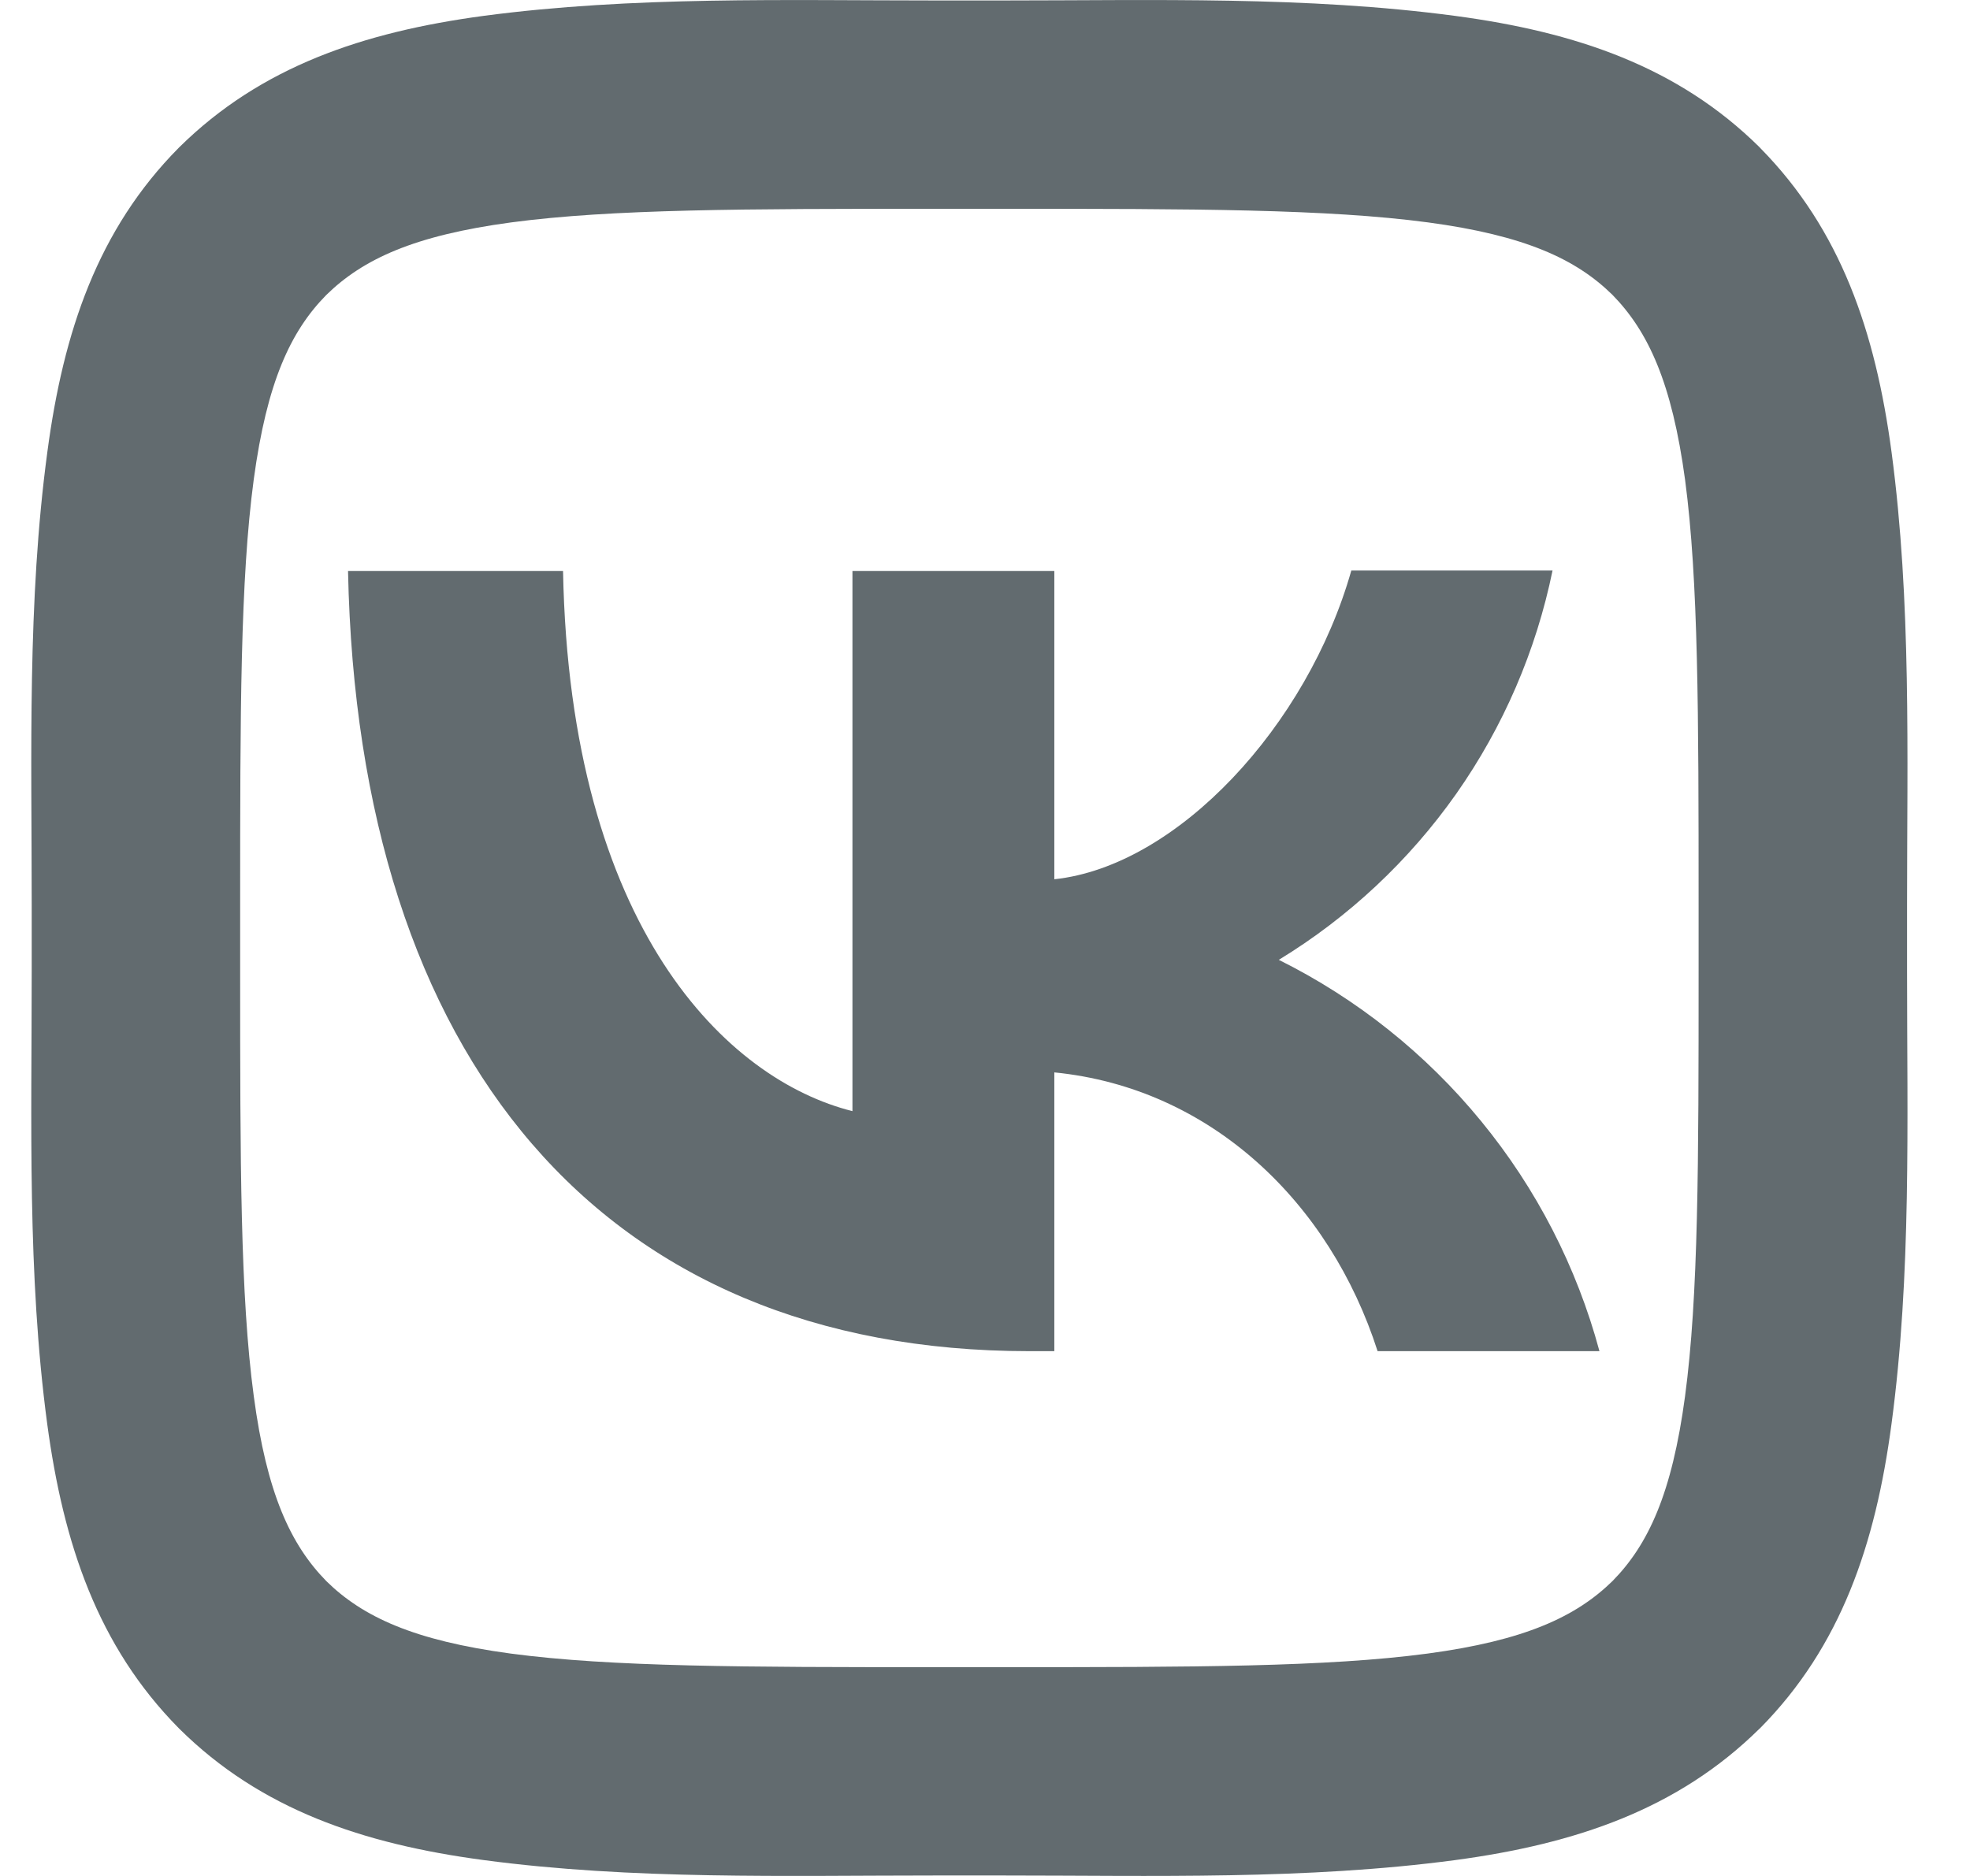 <svg width="21" height="20" viewBox="0 0 21 20" fill="none" xmlns="http://www.w3.org/2000/svg">
<path d="M3.478 3.145C3.096 3.533 2.845 4.077 2.705 5.111C2.561 6.183 2.56 7.602 2.56 9.645V10.355C2.56 12.394 2.561 13.813 2.705 14.883C2.843 15.918 3.096 16.466 3.479 16.857C3.867 17.238 4.412 17.49 5.444 17.629C6.516 17.772 7.936 17.774 9.978 17.774H10.689C12.728 17.774 14.146 17.772 15.218 17.629C16.252 17.49 16.799 17.238 17.19 16.855C17.571 16.467 17.823 15.923 17.962 14.889C18.106 13.817 18.107 12.398 18.107 10.355V9.645C18.107 7.606 18.105 6.187 17.963 5.117C17.823 4.082 17.571 3.534 17.188 3.143C16.8 2.762 16.256 2.51 15.222 2.371C14.15 2.228 12.731 2.226 10.689 2.226H9.978C7.939 2.226 6.521 2.228 5.45 2.371C4.415 2.51 3.869 2.762 3.478 3.145ZM9.978 0.005H10.689C12.293 0.005 13.923 -0.043 15.516 0.17C16.8 0.342 17.887 0.71 18.756 1.569L18.765 1.579C19.623 2.45 19.992 3.537 20.164 4.822C20.376 6.414 20.329 8.042 20.329 9.645V10.355C20.329 11.959 20.377 13.588 20.163 15.183C19.992 16.467 19.623 17.554 18.764 18.423L18.754 18.432C17.884 19.29 16.797 19.658 15.511 19.831C13.919 20.043 12.291 19.995 10.689 19.995H9.978C8.374 19.995 6.745 20.043 5.151 19.83C3.866 19.658 2.779 19.29 1.912 18.431L1.902 18.421C1.044 17.55 0.676 16.463 0.503 15.178C0.29 13.587 0.338 11.959 0.338 10.355V9.645C0.338 8.041 0.29 6.412 0.505 4.817C0.676 3.533 1.044 2.446 1.904 1.577L1.913 1.568C2.783 0.71 3.871 0.342 5.156 0.169C6.748 -0.042 8.376 0.005 9.978 0.005ZM3.71 6.088C3.816 11.286 6.415 14.405 10.973 14.405H11.239V11.433C12.912 11.599 14.178 12.825 14.685 14.405H17.05C16.808 13.507 16.378 12.671 15.788 11.952C15.199 11.233 14.464 10.647 13.632 10.233C14.377 9.779 15.021 9.176 15.524 8.462C16.026 7.747 16.375 6.937 16.55 6.082H14.405C13.938 7.734 12.552 9.234 11.239 9.374V6.088H9.087V11.846C7.754 11.513 6.075 9.9 6.002 6.088H3.71Z" fill="#626B6F"/>
</svg>
